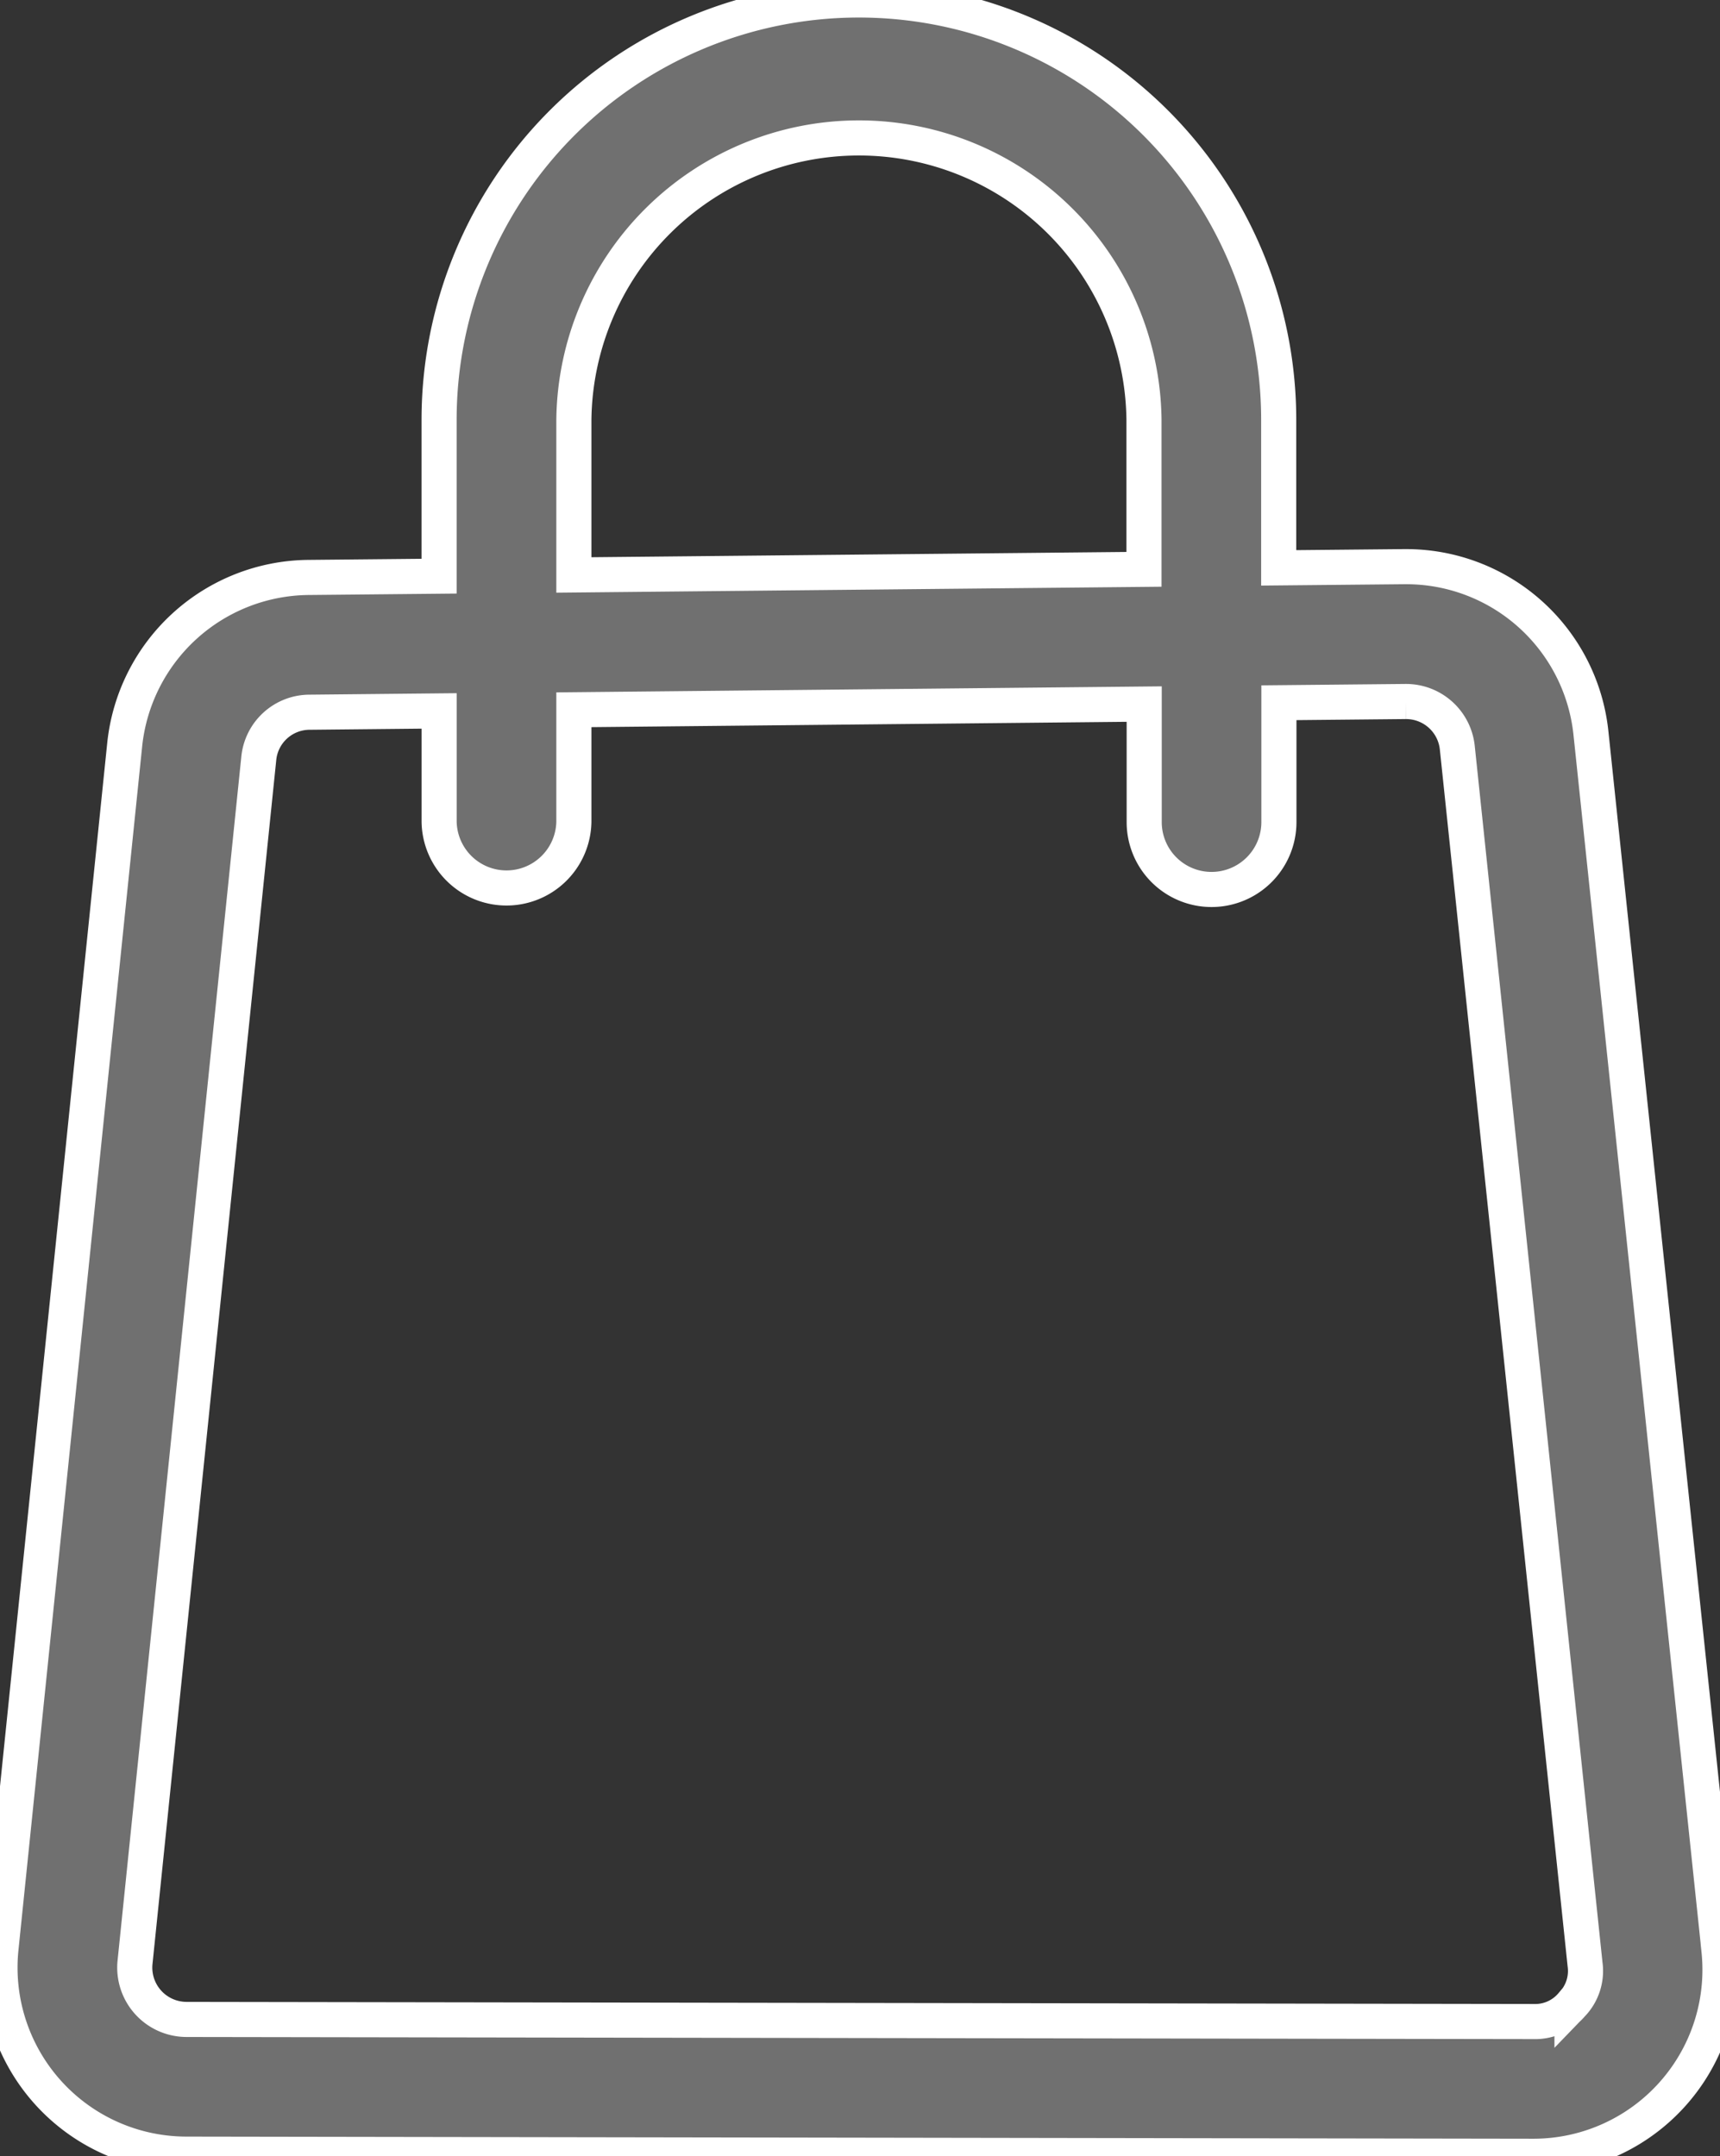 <svg xmlns="http://www.w3.org/2000/svg" xmlns:xlink="http://www.w3.org/1999/xlink" width="49.004" height="61.419" viewBox="0 0 49.004 61.419">
  <rect x="0" y="0" width="49.004" height="61.419" fill="#333333" stroke="none"/>
  <defs>
    <clipPath id="clip-path">
      <rect id="Rectangle_372" data-name="Rectangle 372" width="49.004" height="61.419" fill="#707070" stroke="#fff" stroke-width="1"/>
    </clipPath>
  </defs>
  <g id="ico_services" transform="translate(0)">
    <g id="Groupe_798" data-name="Groupe 798" transform="translate(0)" clip-path="url(#clip-path)">
      <path id="Tracé_730" data-name="Tracé 730" d="M48.976,55.548,45.33,20.9a5.292,5.292,0,0,0-5.284-4.759h-.054l-3.56.034V11.96a11.96,11.96,0,0,0-23.921,0v4.452l-3.723.036a5.314,5.314,0,0,0-5.235,4.77L.029,55.5a5.314,5.314,0,0,0,5.278,5.859l38.376.061h.01a5.314,5.314,0,0,0,5.282-5.871ZM16.351,11.961a8.122,8.122,0,0,1,16.243,0v4.256l-16.243.16ZM44.788,57.093a1.367,1.367,0,0,1-1.095.489L5.316,57.522h0a1.477,1.477,0,0,1-1.468-1.627L7.373,21.612a1.457,1.457,0,0,1,1.454-1.325l3.685-.037v3.167a1.92,1.92,0,0,0,3.839,0v-3.2L32.6,20.055v3.362a1.919,1.919,0,1,0,3.838,0v-3.4l3.6-.035h.015a1.468,1.468,0,0,1,1.468,1.322L45.16,55.951a1.371,1.371,0,0,1-.372,1.143Z" transform="translate(-0.001 0)" fill="#707070" stroke="#fff" stroke-width="1"/>
    </g>
  </g>
</svg>
